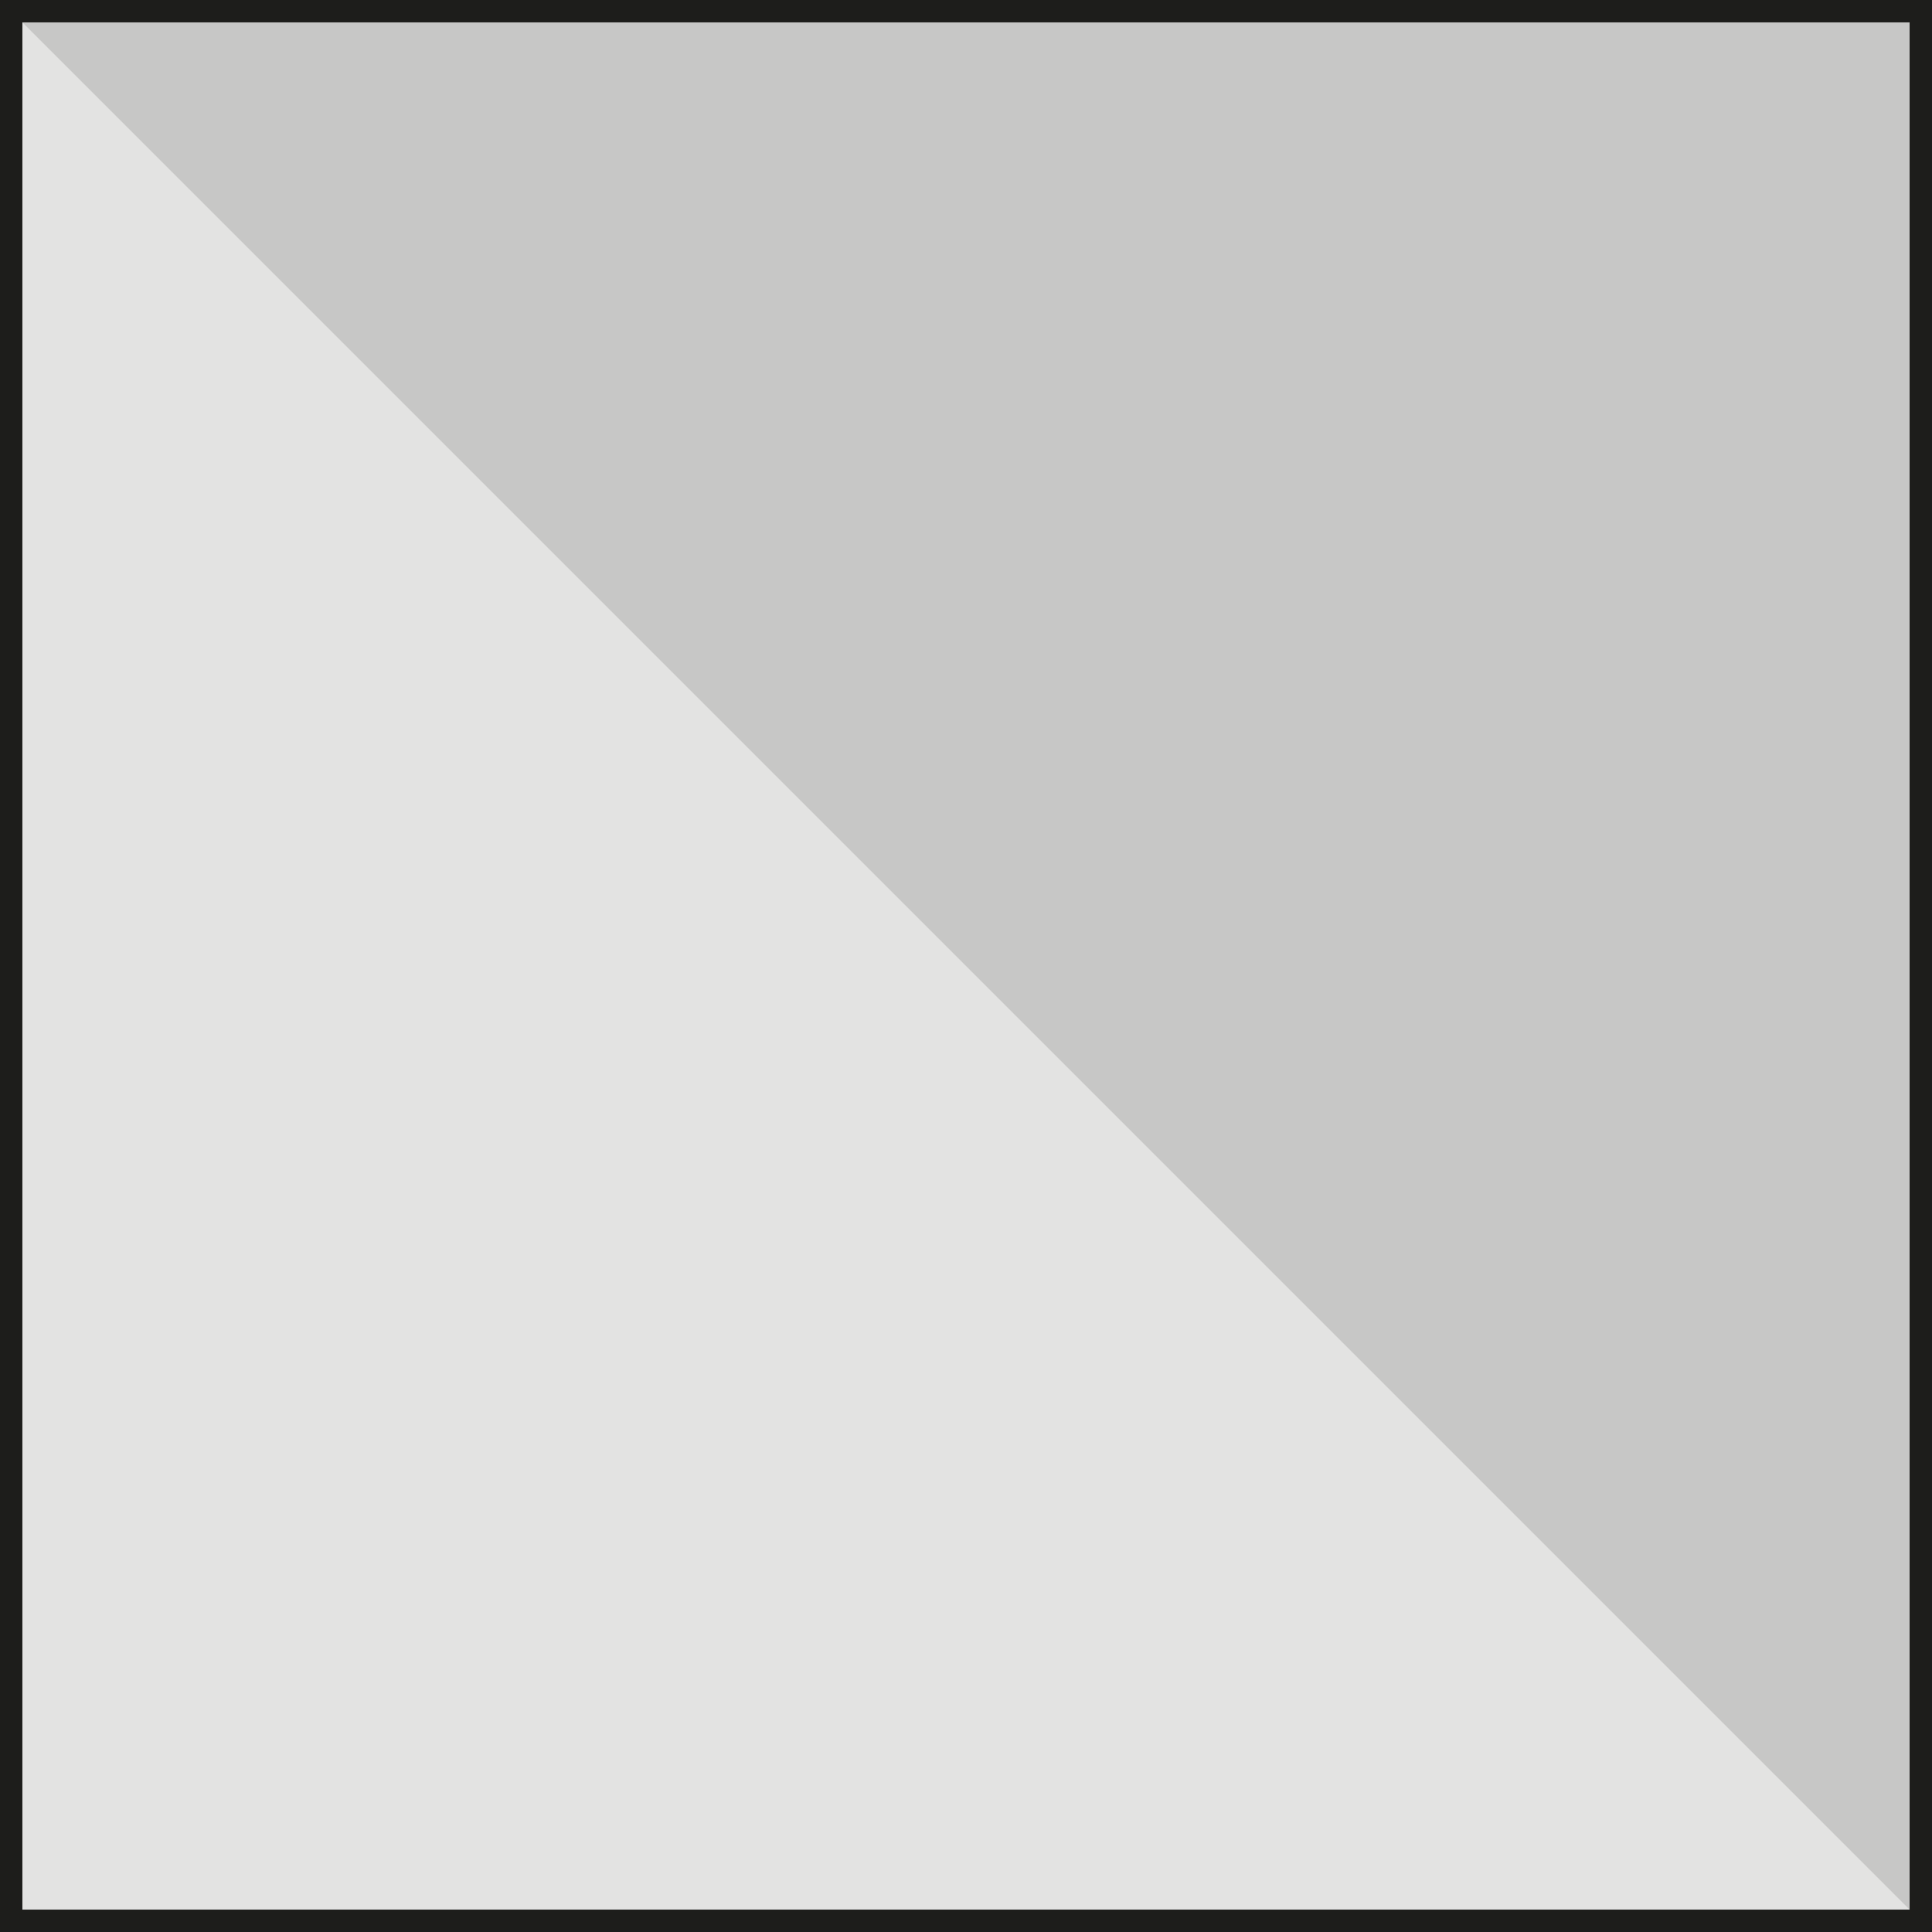 <?xml version="1.0" encoding="UTF-8"?>
<svg xmlns="http://www.w3.org/2000/svg" viewBox="0 0 26 26">
  <defs>
    <style>
      .cls-1 {
        fill: #e3e3e2;
      }

      .cls-2 {
        fill: #c7c7c6;
      }

      .cls-3 {
        fill: #1d1d1b;
      }
    </style>
  </defs>
  <g id="ICONE">
    <rect class="cls-2" x=".1" y=".1" width="25.8" height="25.8"/>
    <polyline class="cls-1" points="26 26 0 26 0 0"/>
  </g>
  <g id="Square">
    <path class="cls-3" d="M25.7.3v25.4H.3V.3h25.4M26,0H0v26h26V0h0Z"/>
    <path class="cls-3" d="M25.7.3v25.4H.3V.3h25.4M26,0H0v26h26V0h0Z"/>
  </g>
</svg>